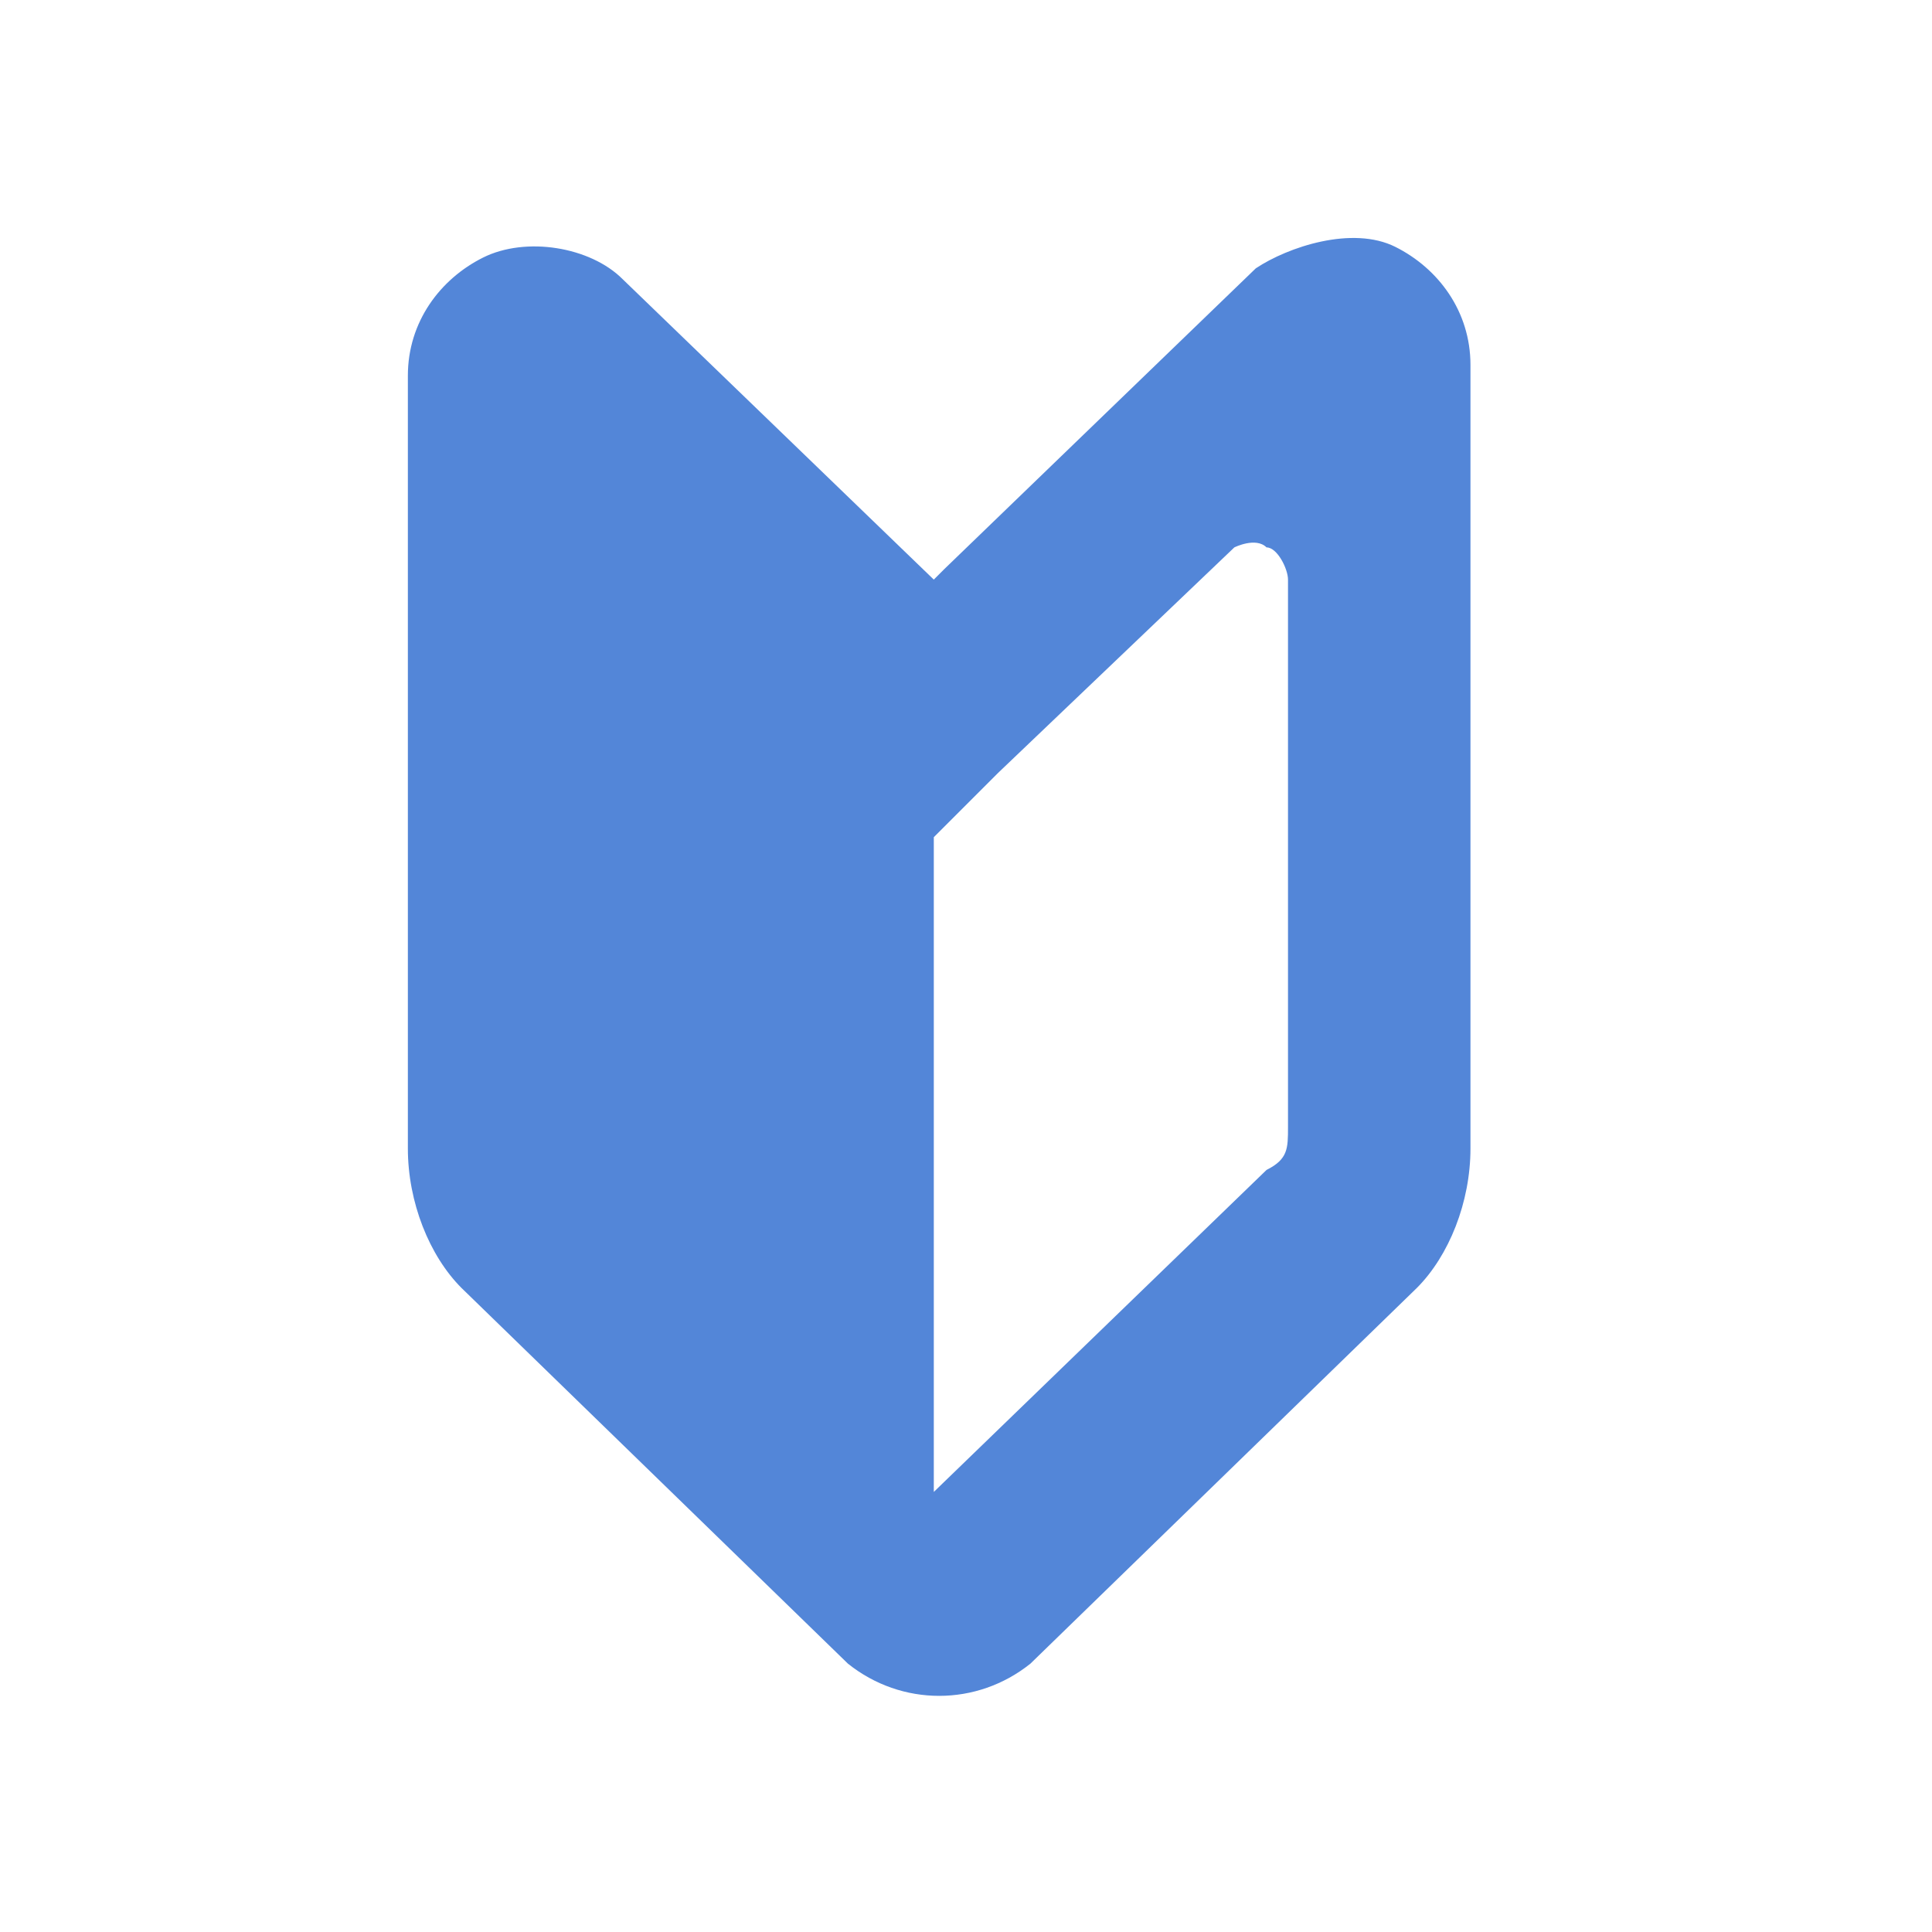 <?xml version="1.0" encoding="UTF-8"?>
<svg xmlns="http://www.w3.org/2000/svg" xmlns:xlink="http://www.w3.org/1999/xlink" version="1.1" viewBox="0 0 18 18">
  <defs>
    <style>
      .cls-1 {
        fill: none;
      }

      .cls-2 {
        fill: #5386d8;
      }

      .cls-3 {
        clip-path: url(#clippath);
      }
    </style>
    <clipPath id="clippath">
      <rect class="cls-1" width="18" height="18"/>
    </clipPath>
  </defs>
  <!-- Generator: Adobe Illustrator 28.6.0, SVG Export Plug-In . SVG Version: 1.2.0 Build 709)  -->
  <g>
    <g id="_レイヤー_1" data-name="レイヤー_1">
      <g class="cls-3">
        <path class="cls-2" d="M8.7,5.4l-2.9-2.8c-.3-.3-.9-.4-1.3-.2-.4.2-.7.6-.7,1.1v7.2c0,.5.2,1,.5,1.3l3.6,3.5c.5.4,1.2.4,1.7,0l3.6-3.5c.3-.3.5-.8.5-1.3V3.4c0-.5-.3-.9-.7-1.1-.4-.2-1,0-1.3.2l-2.9,2.8ZM12,10.5c0,.2,0,.3-.2.4l-3.1,3v-6.1l.6-.6,2.2-2.1c0,0,.2-.1.3,0,.1,0,.2.2.2.3v5.2Z"/>
      </g>
    </g>
  </g>
</svg>